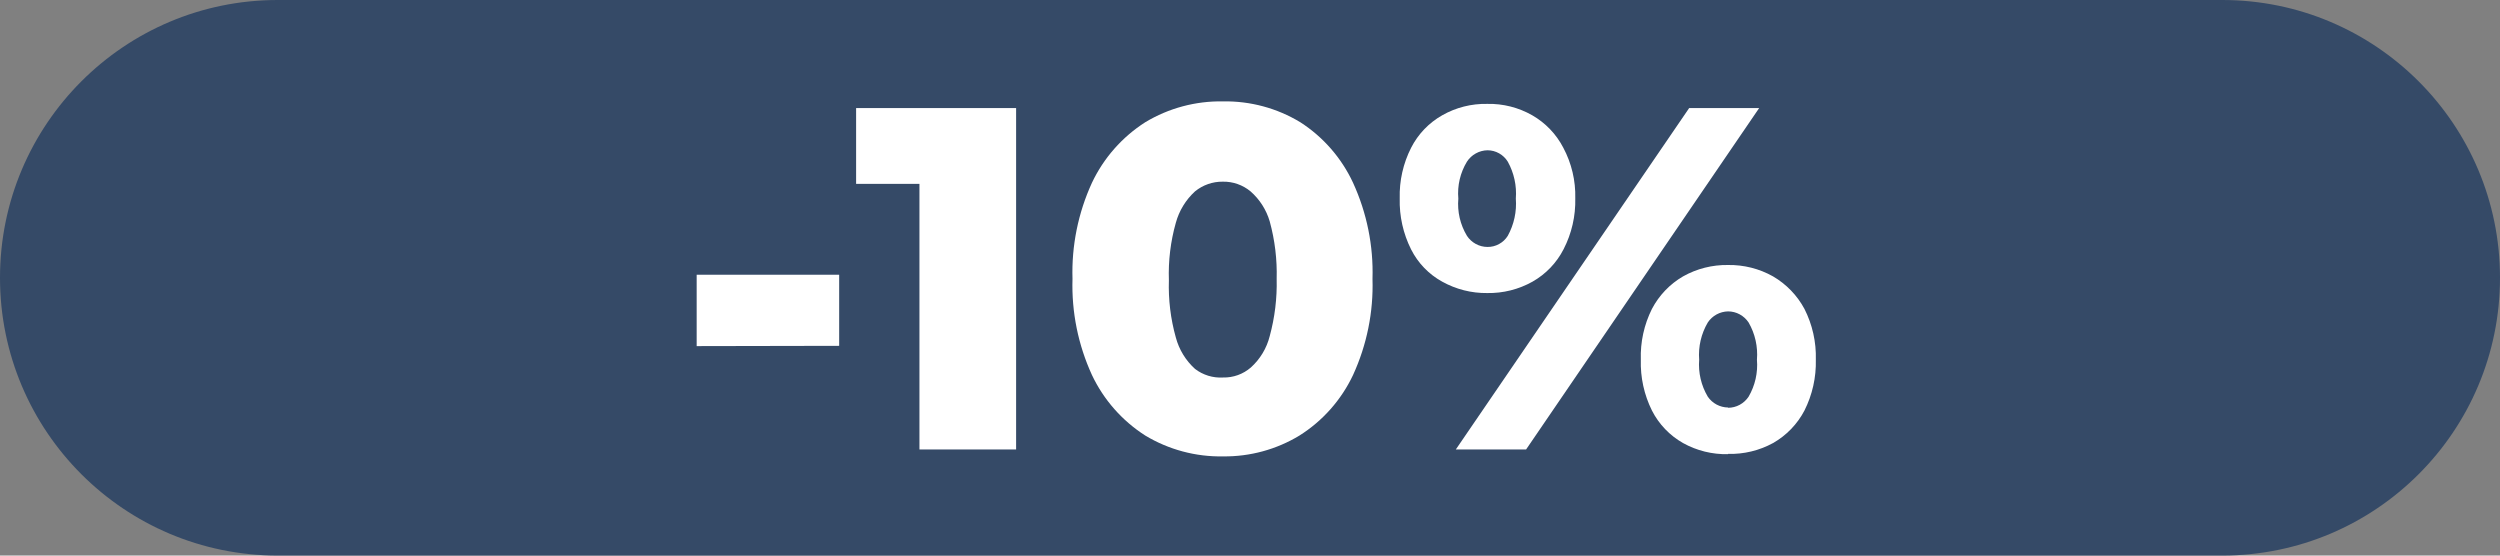 <svg width="90" height="20" viewBox="0 0 90 20" fill="none" xmlns="http://www.w3.org/2000/svg">
<rect x="0" y="0" width="90" height="20" fill="#808080" stroke="none"/>
<g clip-path="url(#clip0_691_15)">
<path d="M80 0H10C4.477 0 0 4.477 0 10C0 15.523 4.477 20 10 20H80C85.523 20 90 15.523 90 10C90 4.477 85.523 0 80 0Z" fill="#354A67"/>
<path d="M25.08 12.46V9.89H30.21V12.45L25.08 12.46Z" fill="white"/>
<path d="M33.1 16.18V5.18L34.59 6.62H30.82V3.89H36.58V16.18H33.1Z" fill="white"/>
<path d="M44.03 16.43C43.045 16.448 42.074 16.188 41.23 15.68C40.398 15.148 39.732 14.393 39.31 13.5C38.813 12.416 38.573 11.232 38.61 10.04C38.573 8.848 38.813 7.664 39.31 6.58C39.732 5.687 40.398 4.932 41.23 4.4C42.074 3.892 43.045 3.632 44.03 3.65C45.009 3.633 45.973 3.893 46.81 4.4C47.637 4.932 48.295 5.688 48.71 6.58C49.207 7.664 49.447 8.848 49.41 10.04C49.447 11.232 49.207 12.416 48.71 13.5C48.287 14.396 47.618 15.152 46.78 15.68C45.951 16.182 44.999 16.442 44.03 16.43ZM44.03 13.59C44.397 13.599 44.753 13.47 45.03 13.23C45.364 12.93 45.601 12.536 45.71 12.1C45.893 11.429 45.977 10.735 45.96 10.04C45.979 9.341 45.895 8.644 45.71 7.97C45.587 7.552 45.348 7.177 45.02 6.89C44.739 6.657 44.385 6.533 44.02 6.54C43.656 6.536 43.302 6.66 43.02 6.89C42.688 7.194 42.449 7.586 42.33 8.02C42.14 8.693 42.056 9.391 42.08 10.09C42.058 10.785 42.142 11.48 42.33 12.15C42.446 12.585 42.686 12.978 43.02 13.28C43.308 13.502 43.667 13.612 44.03 13.59Z" fill="white"/>
<path d="M53.54 10.55C52.974 10.557 52.415 10.415 51.92 10.14C51.438 9.875 51.048 9.471 50.8 8.98C50.514 8.41 50.373 7.778 50.39 7.14C50.373 6.509 50.514 5.883 50.8 5.32C51.05 4.829 51.44 4.422 51.92 4.15C52.413 3.87 52.973 3.728 53.54 3.74C54.107 3.727 54.667 3.869 55.16 4.15C55.638 4.424 56.027 4.831 56.28 5.32C56.578 5.88 56.726 6.506 56.71 7.14C56.725 7.776 56.581 8.405 56.29 8.97C56.04 9.461 55.65 9.868 55.17 10.14C54.672 10.419 54.11 10.56 53.54 10.55ZM52.41 16.18L60.81 3.89H63.33L54.94 16.18H52.41ZM53.55 8.89C53.696 8.892 53.84 8.856 53.967 8.785C54.095 8.715 54.203 8.614 54.28 8.49C54.505 8.081 54.606 7.615 54.57 7.15C54.606 6.688 54.505 6.225 54.28 5.82C54.203 5.695 54.096 5.592 53.968 5.52C53.84 5.448 53.697 5.41 53.55 5.41C53.403 5.412 53.258 5.451 53.129 5.523C53 5.594 52.89 5.696 52.81 5.82C52.568 6.219 52.459 6.685 52.5 7.15C52.459 7.618 52.567 8.087 52.81 8.49C52.891 8.613 53.001 8.713 53.13 8.783C53.259 8.853 53.403 8.89 53.55 8.89ZM62.21 16.35C61.644 16.363 61.085 16.225 60.59 15.95C60.11 15.678 59.72 15.271 59.47 14.78C59.188 14.212 59.051 13.584 59.07 12.95C59.049 12.316 59.187 11.687 59.47 11.12C59.726 10.633 60.114 10.227 60.59 9.95C61.084 9.672 61.643 9.531 62.21 9.54C62.777 9.531 63.336 9.672 63.83 9.95C64.307 10.229 64.698 10.633 64.96 11.12C65.247 11.686 65.388 12.315 65.37 12.95C65.386 13.584 65.245 14.213 64.96 14.78C64.703 15.27 64.311 15.676 63.83 15.95C63.334 16.221 62.775 16.356 62.21 16.34V16.35ZM62.21 14.68C62.357 14.68 62.501 14.643 62.63 14.573C62.759 14.503 62.869 14.402 62.95 14.28C63.184 13.878 63.289 13.414 63.25 12.95C63.288 12.483 63.184 12.016 62.95 11.61C62.869 11.488 62.759 11.387 62.63 11.317C62.501 11.247 62.357 11.21 62.21 11.21C62.065 11.213 61.923 11.251 61.796 11.32C61.669 11.39 61.56 11.489 61.48 11.61C61.242 12.015 61.134 12.482 61.17 12.95C61.134 13.415 61.242 13.879 61.48 14.28C61.562 14.399 61.67 14.496 61.797 14.564C61.925 14.632 62.066 14.668 62.21 14.67V14.68Z" fill="white"/>
</g>
<defs>
<clipPath id="clip0_691_15">
<rect width="90" height="20" fill="white"/>
</clipPath>
</defs>
</svg>
